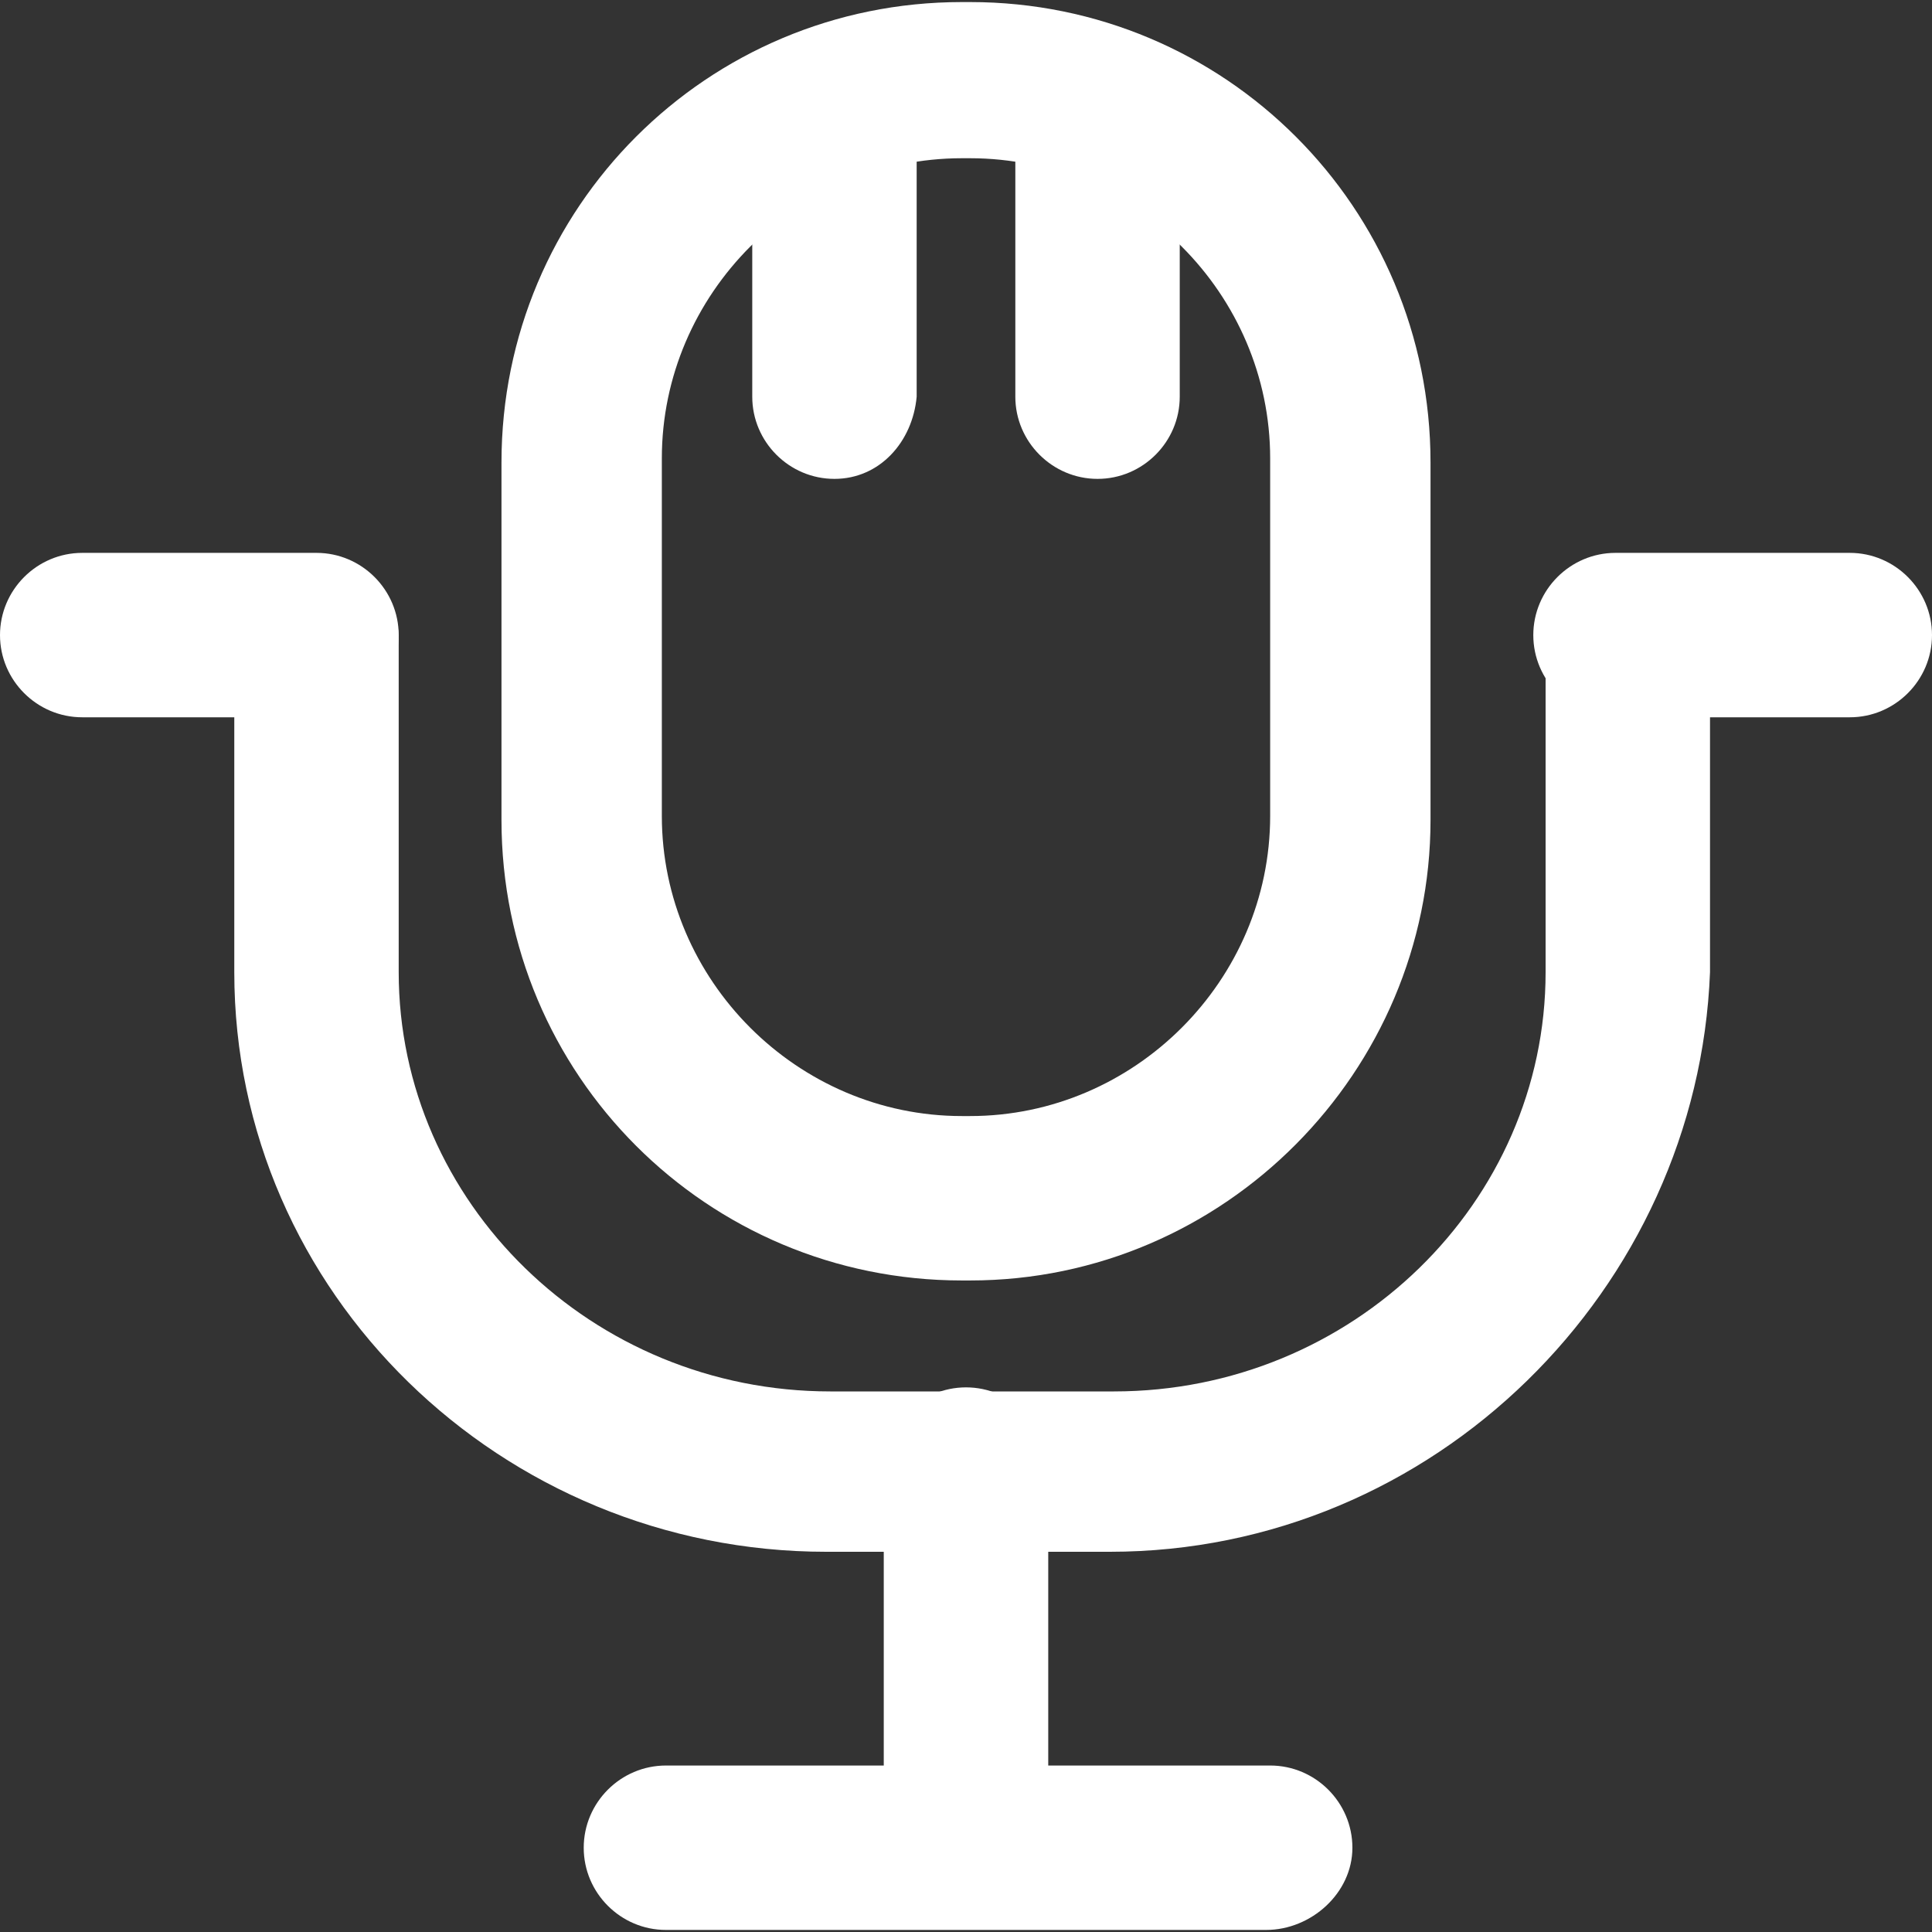 <svg width="30" height="30" viewBox="0 0 30 30" fill="none" xmlns="http://www.w3.org/2000/svg">
<rect x="0" y="0" width="30" height="30" fill="#333333" stroke="none"/>
<path d="M15.064 19.883H14.936C10.979 19.883 7.787 16.692 7.787 12.734V7.181C7.787 3.223 10.979 0.032 14.936 0.032H15.064C19.021 0.032 22.213 3.223 22.213 7.181V12.734C22.213 16.628 19.021 19.883 15.064 19.883ZM14.936 2.457C12.383 2.457 10.277 4.564 10.277 7.117V12.67C10.277 15.223 12.383 17.33 14.936 17.33H15.064C17.617 17.33 19.723 15.223 19.723 12.67V7.117C19.723 4.564 17.617 2.457 15.064 2.457H14.936Z" fill="white"/>
<path d="M17.234 24.096H12.83C7.787 24.096 3.638 20.075 3.638 15.096V9.926C3.638 9.223 4.213 8.649 4.915 8.649C5.617 8.649 6.191 9.223 6.191 9.926V15.096C6.191 18.67 9.191 21.606 12.893 21.606H17.298C21 21.606 24 18.67 24 15.096V9.926C24 9.223 24.574 8.649 25.276 8.649C25.979 8.649 26.553 9.223 26.553 9.926V15.096C26.362 20.011 22.276 24.096 17.234 24.096Z" fill="white"/>
<path d="M4.851 11.138H1.277C0.574 11.138 0 10.564 0 9.862C0 9.16 0.574 8.585 1.277 8.585H4.915C5.617 8.585 6.191 9.16 6.191 9.862C6.191 10.564 5.553 11.138 4.851 11.138Z" fill="white"/>
<path d="M28.724 11.138H25.085C24.383 11.138 23.809 10.564 23.809 9.862C23.809 9.16 24.383 8.585 25.085 8.585H28.724C29.426 8.585 30 9.16 30 9.862C30 10.564 29.426 11.138 28.724 11.138Z" fill="white"/>
<path d="M15 29.713C14.298 29.713 13.723 29.138 13.723 28.436V22.819C13.723 22.117 14.298 21.543 15 21.543C15.702 21.543 16.277 22.117 16.277 22.819V28.436C16.277 29.138 15.702 29.713 15 29.713Z" fill="white"/>
<path d="M19.66 29.968H10.341C9.638 29.968 9.064 29.394 9.064 28.692C9.064 27.989 9.638 27.415 10.341 27.415H19.724C20.426 27.415 21 27.989 21 28.692C21 29.394 20.362 29.968 19.66 29.968Z" fill="white"/>
<path d="M12.957 7.436C12.255 7.436 11.681 6.862 11.681 6.16V2.202C11.681 1.5 12.255 0.926 12.957 0.926C13.66 0.926 14.234 1.5 14.234 2.202V6.16C14.17 6.862 13.66 7.436 12.957 7.436Z" fill="white"/>
<path d="M17.043 7.436C16.341 7.436 15.766 6.862 15.766 6.16V2.202C15.766 1.5 16.341 0.926 17.043 0.926C17.745 0.926 18.319 1.5 18.319 2.202V6.16C18.319 6.862 17.745 7.436 17.043 7.436Z" fill="white"/>
</svg>
